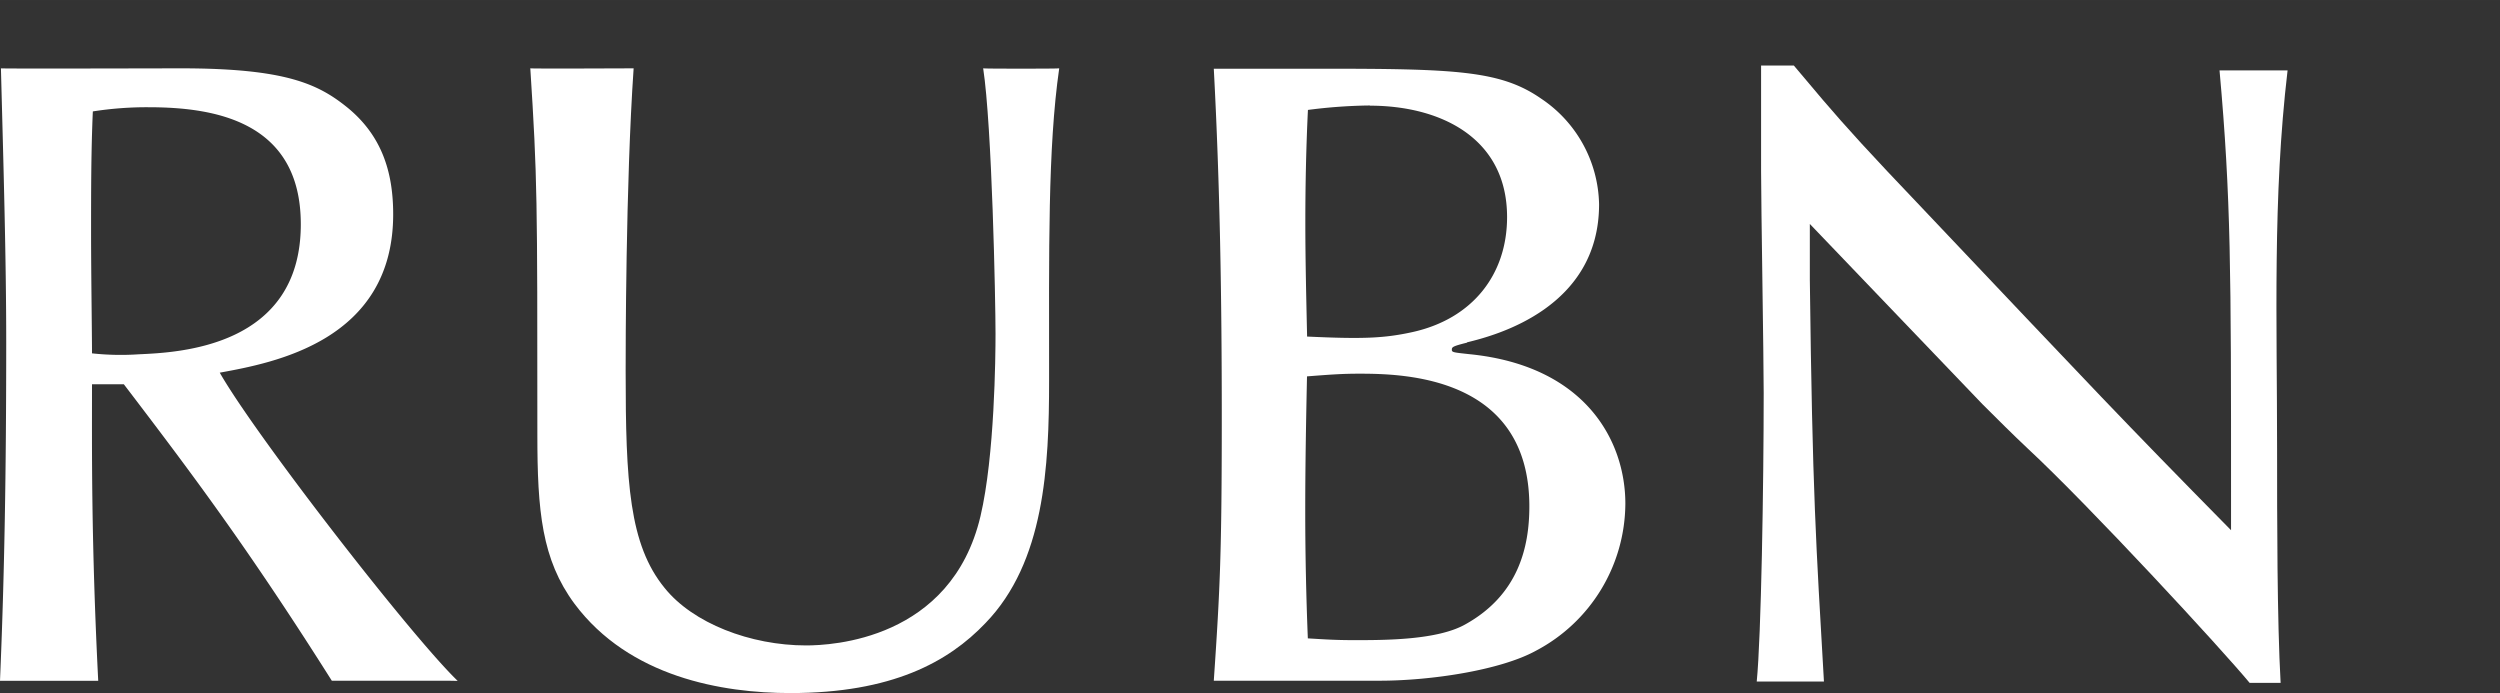 <?xml version="1.0" encoding="utf-8"?>
<svg xmlns="http://www.w3.org/2000/svg" xmlns:xlink="http://www.w3.org/1999/xlink" id="Layer_1" width="95mm" height="26.34mm" viewBox="0 0 269.28 74.66">
  <rect x="0" y="0" width="269.28" height="74.66" fill="#333333" stroke="none"/>
  <defs>
    <clipPath id="clip-path">
      <rect y="5.62" width="247.76" height="69.03" style="fill:none"/>
    </clipPath>
    <clipPath id="clip-path-2">
      <rect x="-0.48" y="-0.48" width="270.24" height="75.62" style="fill:none"/>
    </clipPath>
  </defs>
  <title>rubn-logo-white</title>
  <g style="clip-path:url(#clip-path)">
    <g style="isolation:isolate">
      <g style="clip-path:url(#clip-path-2)">
        <path d="M264.41.62A7.79,7.79,0,0,1,267,2.33a8,8,0,0,1,1.7,2.57,8.09,8.09,0,0,1,.62,3.16,8.06,8.06,0,0,1-.62,3.17,7.81,7.81,0,0,1-4.26,4.25,8.52,8.52,0,0,1-6.37,0,7.81,7.81,0,0,1-4.26-4.25,8.06,8.06,0,0,1-.62-3.17,8.09,8.09,0,0,1,.62-3.16,8,8,0,0,1,1.7-2.57A7.78,7.78,0,0,1,258,.62a8.52,8.52,0,0,1,6.37,0m-5.9,1.07a6.63,6.63,0,0,0-3.57,3.66,7.13,7.13,0,0,0-.51,2.71,7.13,7.13,0,0,0,.51,2.71A6.81,6.81,0,0,0,266.08,13a6.85,6.85,0,0,0,1.43-2.19A7,7,0,0,0,268,8.06a7,7,0,0,0-.52-2.71,6.85,6.85,0,0,0-1.43-2.19,6.93,6.93,0,0,0-7.57-1.47m-.21,11V3.4h3.57a3.36,3.36,0,0,1,2.31.66A2.46,2.46,0,0,1,264.91,6,2.81,2.81,0,0,1,264.72,7a2.19,2.19,0,0,1-.51.77,2.49,2.49,0,0,1-.75.5,4,4,0,0,1-.9.27l2.77,4.14H264l-2.62-4.14h-1.93v4.14ZM262,7.57a3,3,0,0,0,.9-.18,1.36,1.36,0,0,0,.63-.49,1.57,1.57,0,0,0,.24-.92,1.54,1.54,0,0,0-.18-.8,1.4,1.4,0,0,0-.5-.49,2.06,2.06,0,0,0-.7-.25,5,5,0,0,0-.82-.06h-2.1V7.6H261q.52,0,1,0" style="fill:#fff"/>
        <path d="M194.94,30.13c.28,23.07.67,28.5,1.52,43.28,0,0-7.19,0-7.24,0,.48-4.77.75-21.16.75-31.08,0-3.81-.28-20.4-.28-23.83V7.06c.08,0,3.5,0,3.53,0l3.14,3.72c2.57,3,4.86,5.53,10.68,11.63,19.06,20.12,21.16,22.4,33.27,34.7V53.58c0-24.31,0-32.22-1.24-46,0,0,7.33,0,7.33,0-1.62,13.73-1.13,27.07-1.13,40.8,0,7.44,0,18.4.38,25.17,0,0-3.29,0-3.34,0-3-3.63-17.25-19.07-23.93-25.27-1.62-1.52-3.24-3.15-4.86-4.76L194.94,24.12Z" style="fill:#fff"/>
        <path d="M48.23,73.32c-2.32,0-9.6,0-12.49,0C26.69,59,20.67,51,13.34,41.39H9.91c0,6.77-.1,16.68.67,31.94-.11,0-10.56,0-10.58,0C.48,62.08.67,50.73.67,36.82.67,27.95.38,18,.1,7.36c.09.05,17.87,0,19.39,0,11.34,0,14.83,1.7,18,4.28,3.62,3,4.86,6.86,4.86,11.44,0,13.63-12.87,16-18.68,17.06,3.8,6.69,20.66,28.43,25.63,33.2ZM16,11.55A37.68,37.68,0,0,0,10,12c-.19,4.29-.19,8.67-.19,13s.1,11.06.1,13.06a28.85,28.85,0,0,0,5.05.1c4.29-.19,17.44-.77,17.44-14C32.41,13,23,11.55,16,11.55" style="fill:#fff"/>
        <path d="M57.1,7.36c0,.05,11.15,0,11.15,0-.86,12.49-.86,30.6-.86,32.6,0,12,.38,18.69,4.19,23.36,3.05,3.81,9.25,6.2,15.25,6.2,2.67,0,15.63-.57,18.78-13.92,1.53-6.48,1.62-17.26,1.62-19.64,0-3.62-.38-22.4-1.33-28.6,0,.05,8.18.05,8.19,0C112.85,16,113,26.9,113,41c0,9.25-.48,19.54-6.86,26.12-4,4.2-10.1,7.53-21,7.53-7.34,0-17.35-1.71-23.26-9.62-3.53-4.77-4-10-4-18.21,0-25.64,0-27.55-.76-39.47" style="fill:#fff"/>
        <path d="M158,36.91c-1.52.38-1.62.47-1.62.76s.19.29,1.91.48c12.39,1.24,16.78,9.24,16.78,16.11a18,18,0,0,1-9.63,15.83c-3.81,2.1-11.31,3.23-16.84,3.23-1.71,0-13.35,0-17.86,0,.67-9.82.86-13.73.86-28.41,0-12.58-.19-24.92-.86-37.51.05,0,8,0,11.4,0,14.65,0,19.49.18,23.87,3.23A14,14,0,0,1,172.24,22c0,11.15-11.06,14.11-14.21,14.87M147.55,11.36a56.14,56.14,0,0,0-6.67.48c-.19,3.91-.28,8.1-.28,12.11s.1,8.2.19,12.3c6,.28,8.29.19,11.34-.48,6.48-1.43,10.2-6.2,10.2-12.39,0-8.58-7.24-12-14.78-12M146.4,40.25c-1.81,0-3.05.09-5.62.29-.1,4.67-.19,9.72-.19,14.49,0,4.58.1,9.25.28,13.73,1.72.1,2.86.19,5,.19,3.34,0,9,0,12-1.72,5.62-3.14,6.86-8.2,6.86-12.68,0-14-13.44-14.3-18.3-14.3" style="fill:#fff"/>
      </g>
    </g>
  </g>
</svg>